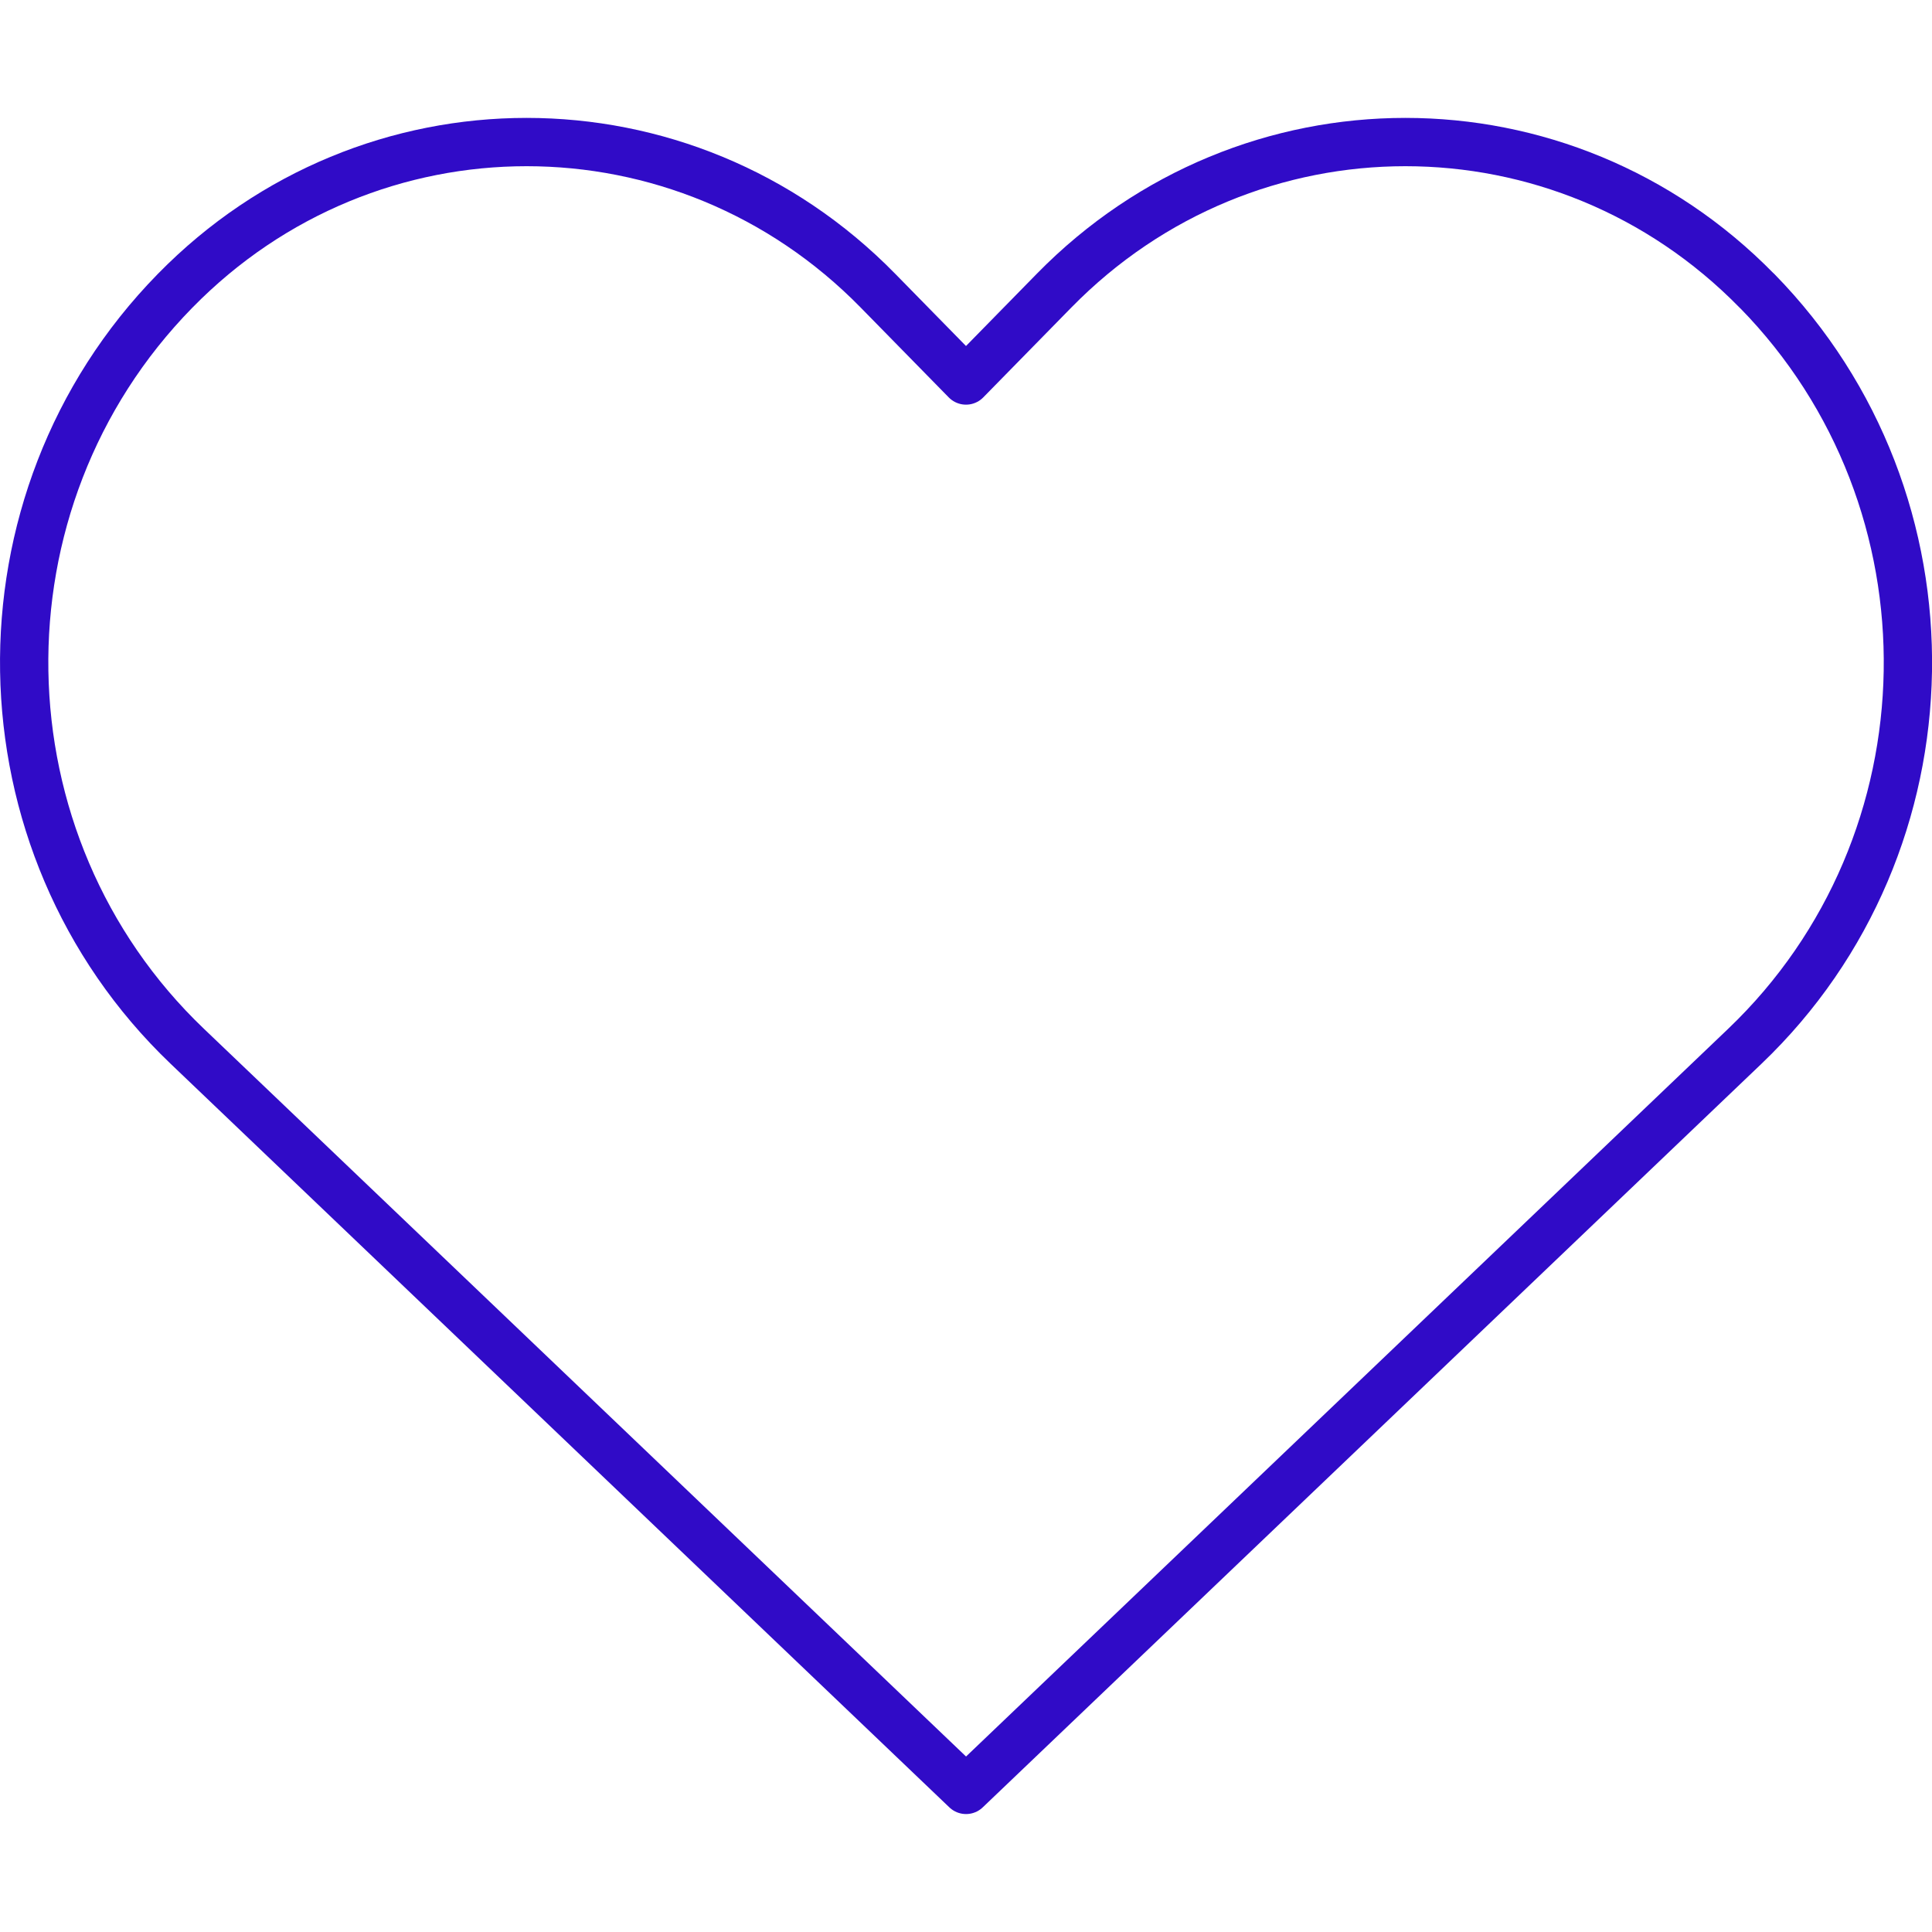 <?xml version="1.0" encoding="UTF-8"?><svg id="_レイヤー_1" xmlns="http://www.w3.org/2000/svg" viewBox="0 0 40 40"><defs><style>.cls-1{fill:none;stroke:#300bc7;stroke-linecap:round;stroke-linejoin:round;}</style></defs><path class="cls-1" d="M36.378,6.024l-.008-.008c-4.017-4.1-10.529-4.1-14.545,0l-1.825,1.862-1.825-1.862C14.159,1.916,7.646,1.916,3.63,6.016l-.008.008c-4.261,4.35-4.145,11.437.256,15.639l16.123,15.395h0l16.123-15.395c4.401-4.202,4.516-11.29.256-15.639Z"/></svg>